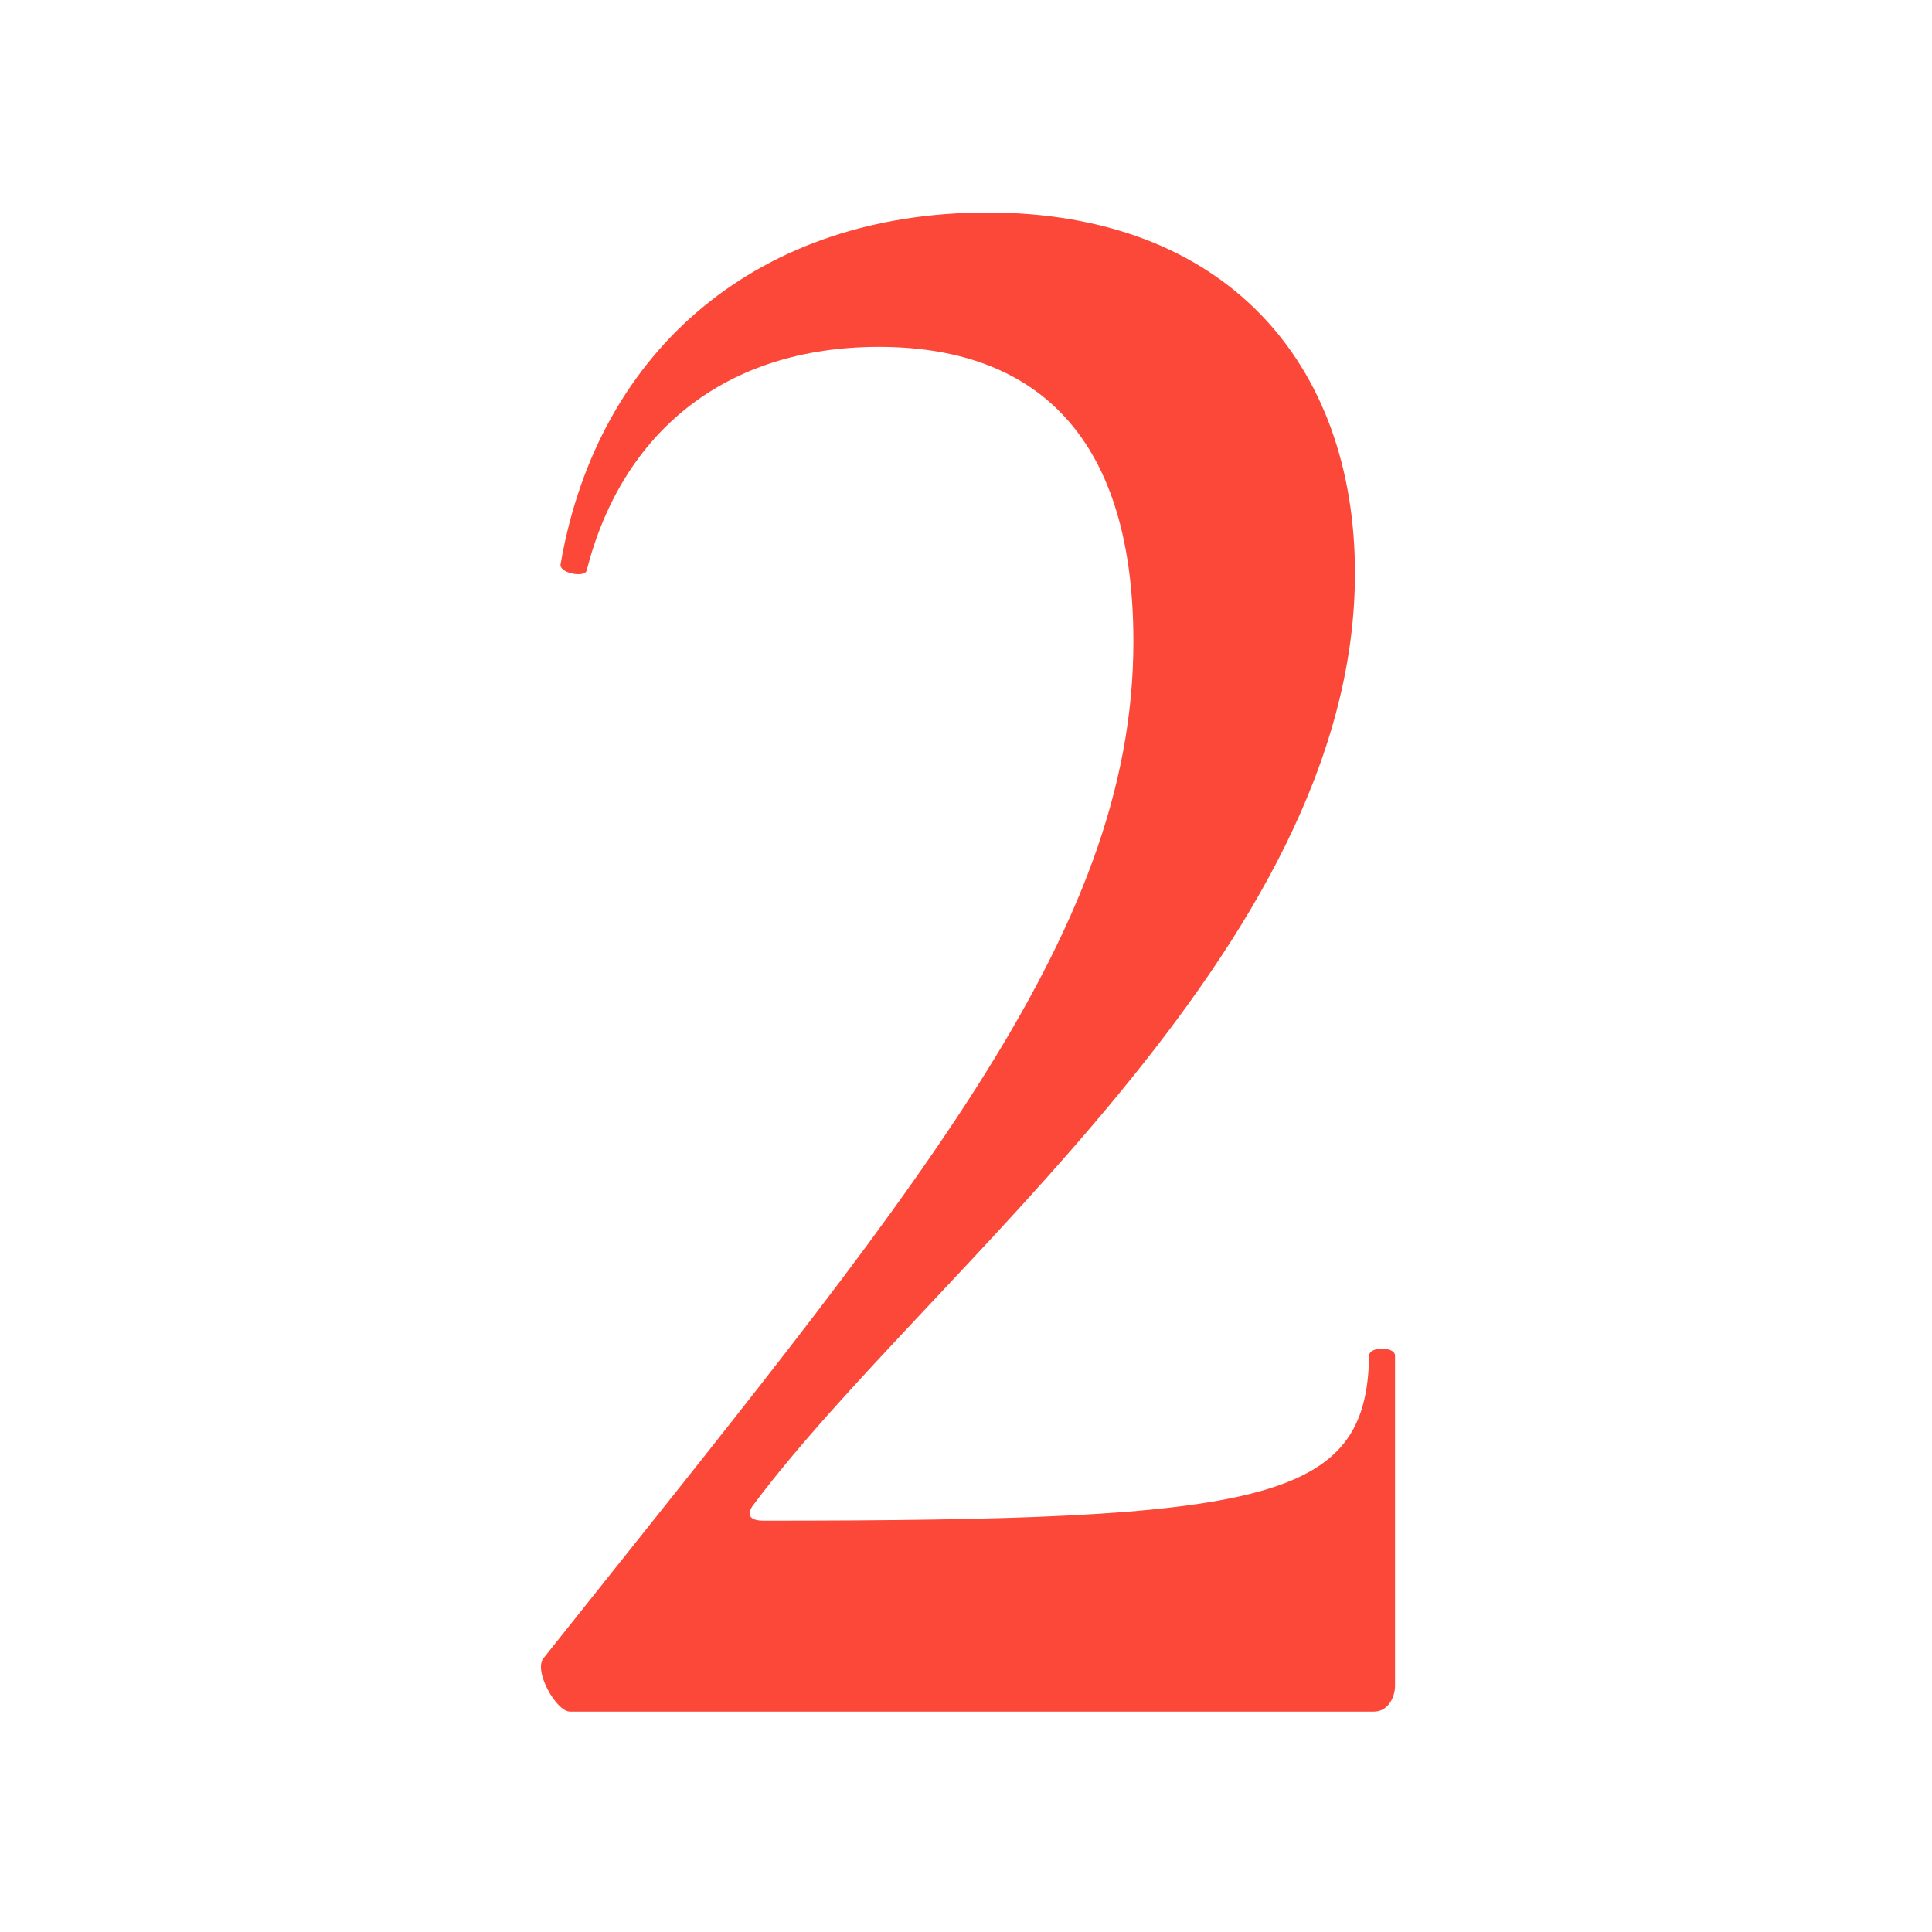 <?xml version="1.0" encoding="UTF-8"?>
<svg width="100" height="100" viewBox="0 0 100 100" fill="none" xmlns="http://www.w3.org/2000/svg">
<path d="M29.507 88.592C28.775 88.592 27.555 86.396 28.165 85.786C47.075 61.996 58.665 48.576 58.665 33.204C58.665 22.102 53.175 17.954 45.489 17.954C37.559 17.954 32.191 22.346 30.361 29.544C30.239 29.91 28.897 29.666 29.019 29.178C30.971 17.954 39.389 11 51.101 11C63.423 11 70.133 18.808 70.133 29.666C70.133 49.186 48.051 65.778 39.023 77.856C38.535 78.466 38.901 78.71 39.511 78.71C65.497 78.71 70.743 77.734 70.865 70.17C70.865 69.682 72.207 69.682 72.207 70.17L72.207 87.25C72.207 87.86 71.841 88.592 71.109 88.592L29.507 88.592Z" fill="#FC4838"/>
</svg>
